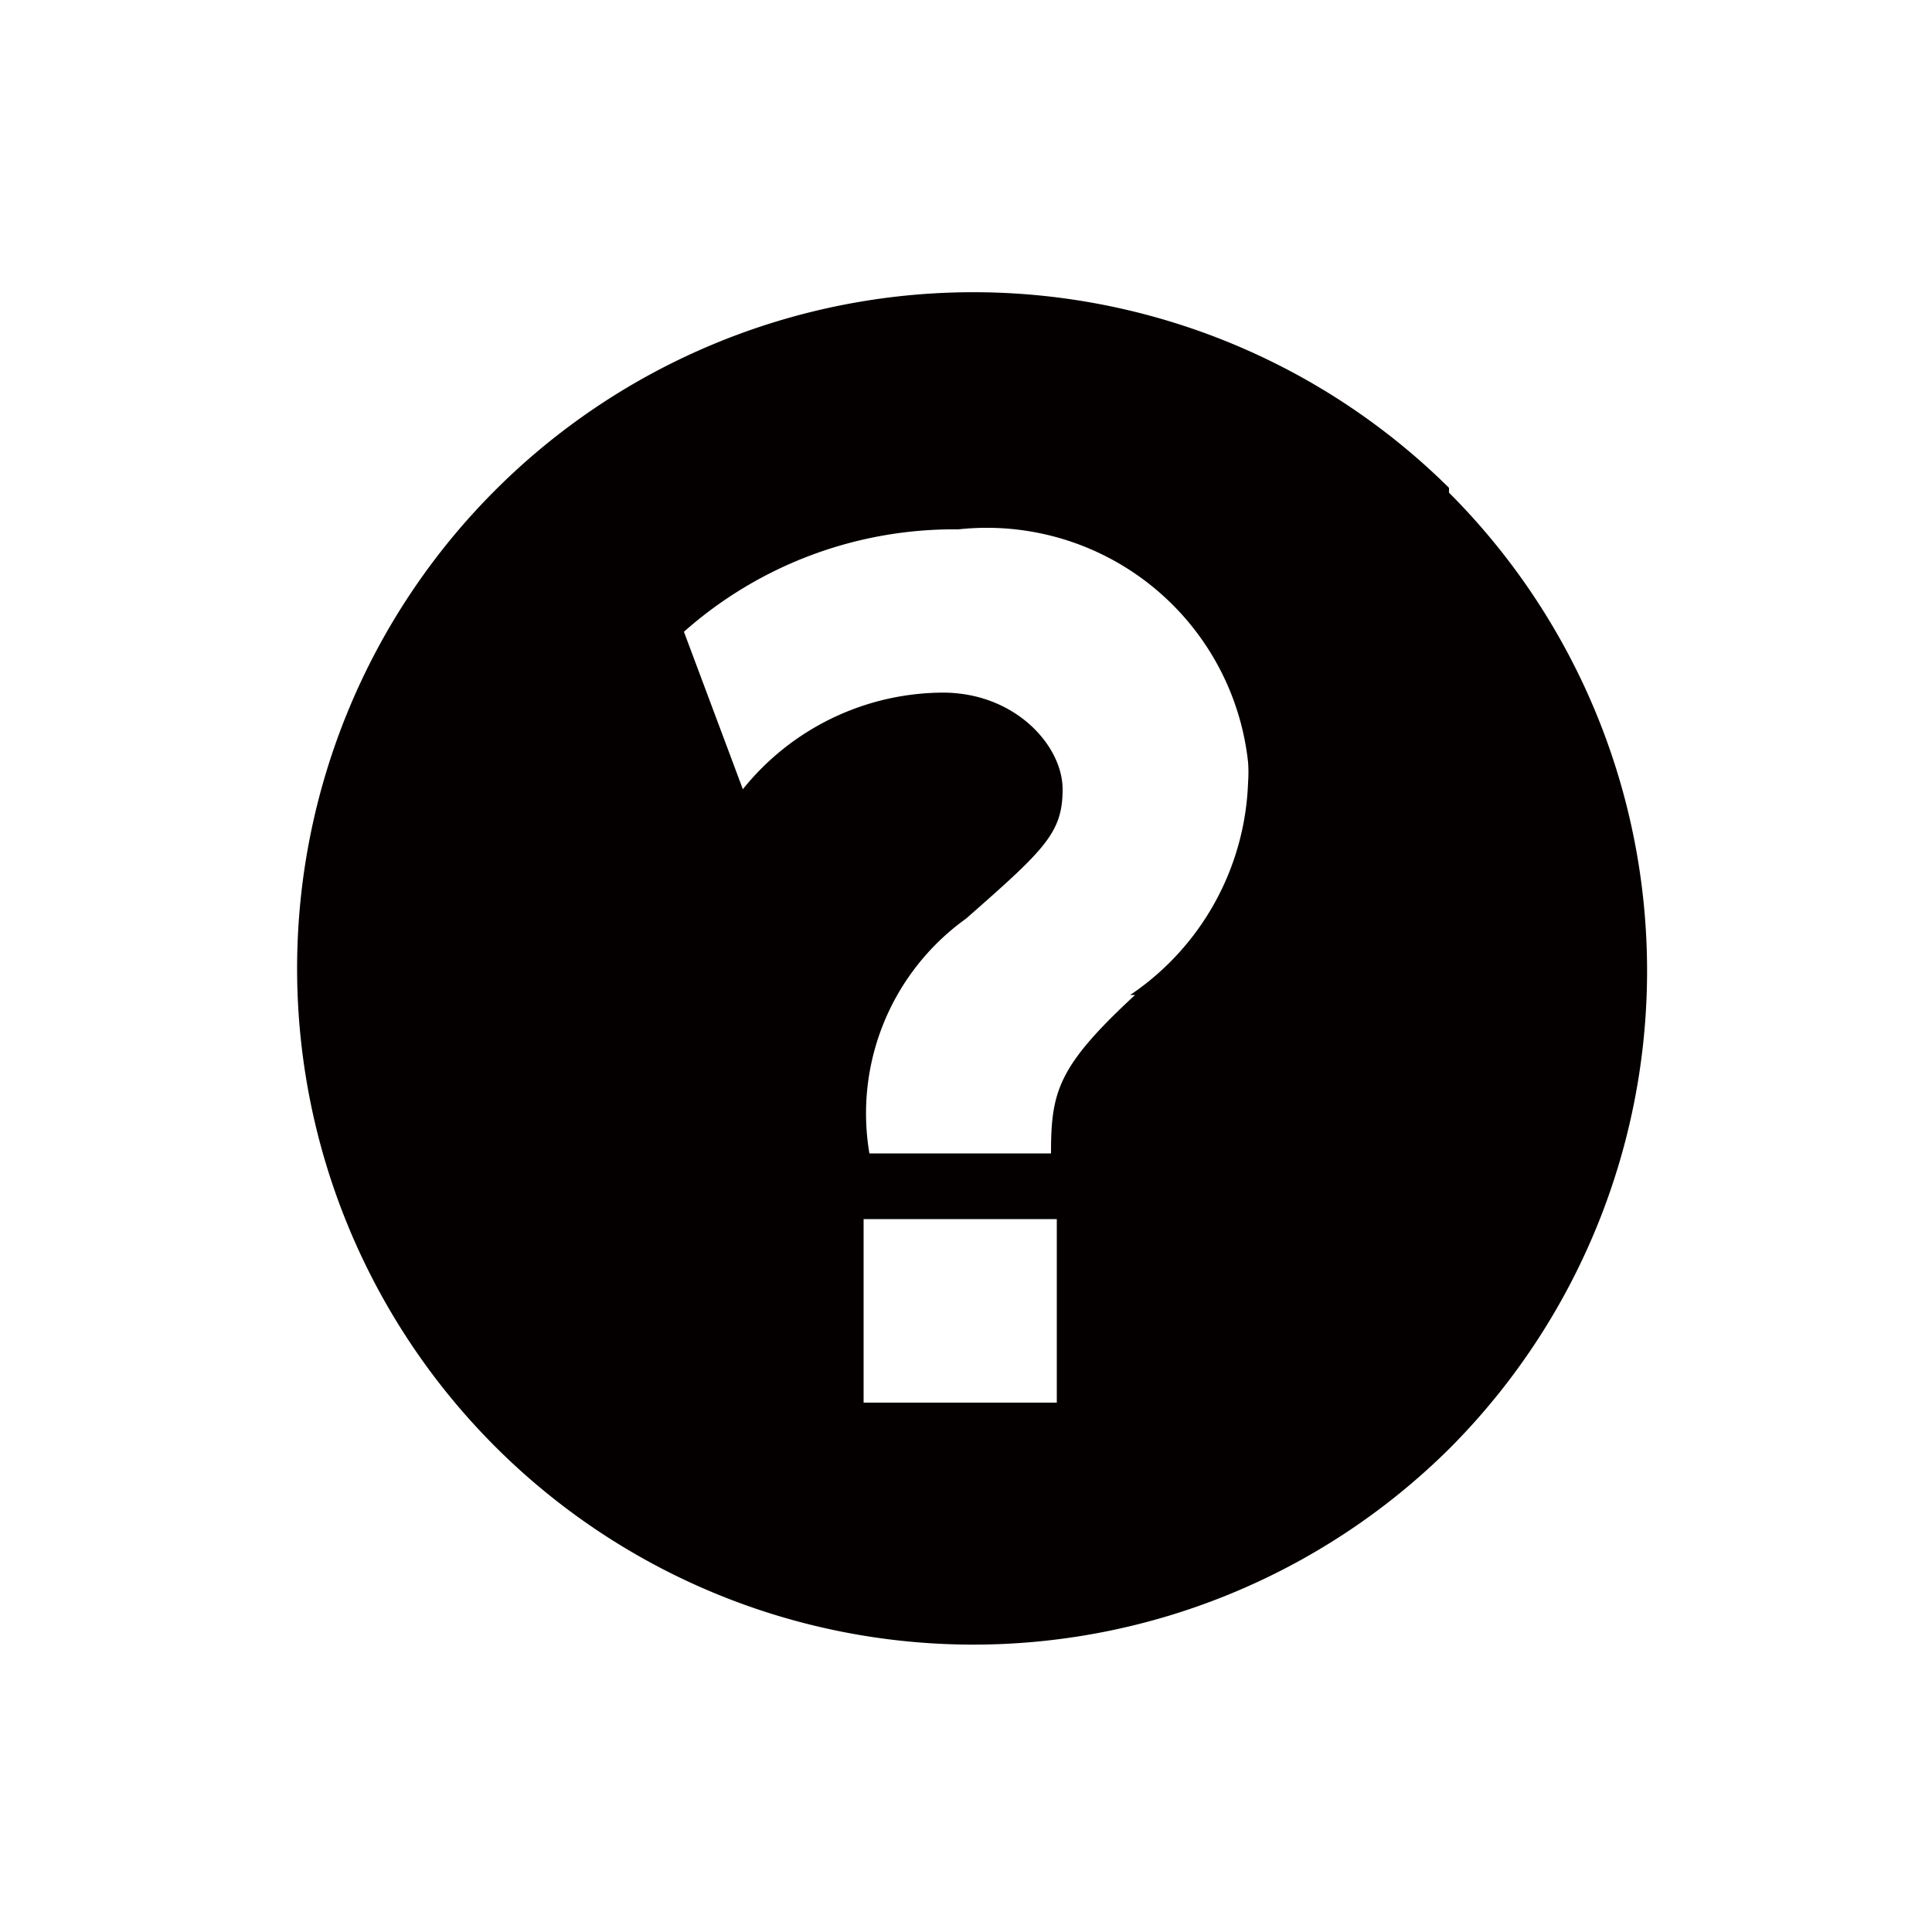 <svg id="レイヤー_1" data-name="レイヤー 1" xmlns="http://www.w3.org/2000/svg" viewBox="0 0 20 20" width="20" height="20">
  <defs>
    <style>
      .cls-1 {
        fill: #040000;
      }
    </style>
  </defs>
  <path id="パス_4357" data-name="パス 4357" class="cls-1" d="M15,5.05A7,7,0,1,0,15,15a7,7,0,0,0,0-9.9Zm-4.06,9.47h-2v-1.9h2Zm.81-4.22c-.8.74-.87,1-.87,1.64H9a2.48,2.48,0,0,1,1-2.43C10.82,8.79,11,8.62,11,8.17s-.49-1-1.24-1a2.67,2.67,0,0,0-2.07,1L7.08,6.54A4.21,4.21,0,0,1,9.92,5.48a2.72,2.72,0,0,1,3,2.41,1.48,1.48,0,0,1,0,.21,2.77,2.77,0,0,1-1.22,2.2Z"/>
</svg>
